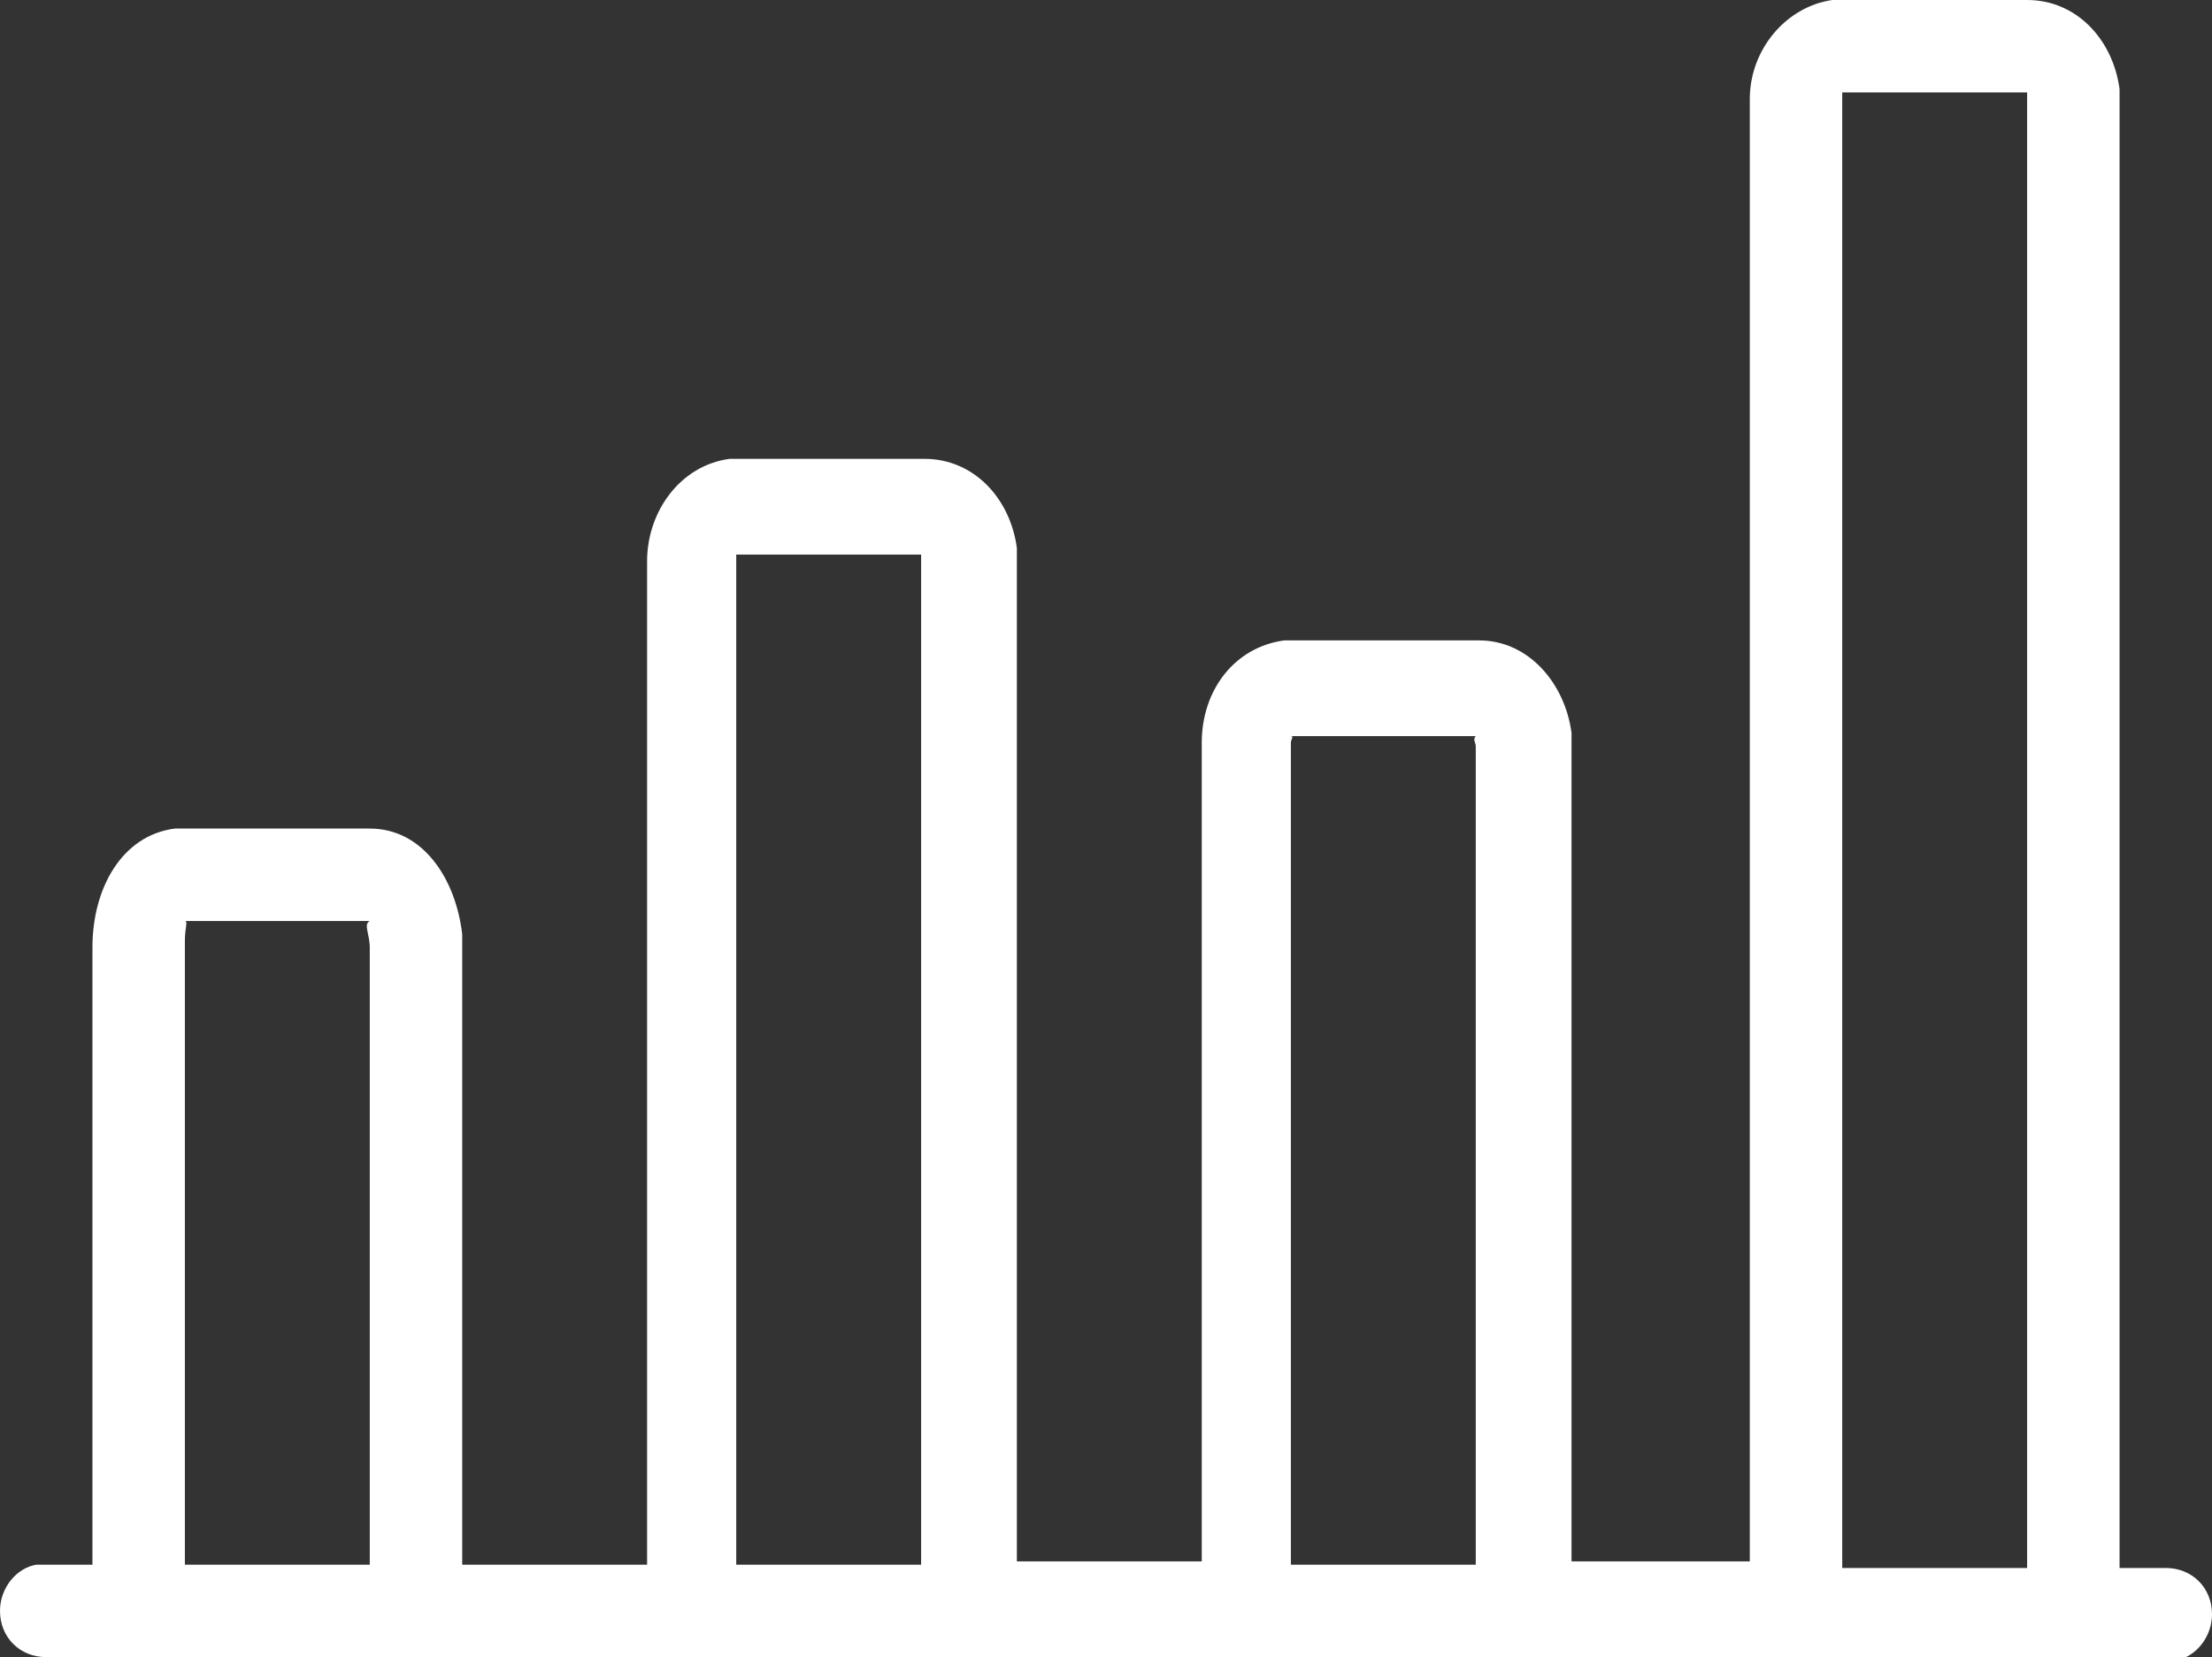 <?xml version="1.0" encoding="utf-8"?>
<!-- Generator: Adobe Illustrator 21.0.2, SVG Export Plug-In . SVG Version: 6.00 Build 0)  -->
<svg version="1.1" id="Capa_1" xmlns="http://www.w3.org/2000/svg" xmlns:xlink="http://www.w3.org/1999/xlink" x="0px" y="0px"
	 viewBox="0 0 67 50.2" style="enable-background:new 0 0 67 50.2;" xml:space="preserve">
<rect x="0" y="0" width="67" height="50.2" fill="#333333" stroke="none"/>
<style type="text/css">
	.st0{fill:#FFFFFF;}
</style>
<g>
	<g>
		<g>
			<g>
				<path class="st0" d="M1.4,50.2c-0.8,0-1.4-0.6-1.4-1.4c0-0.7,0.5-1.3,1.1-1.4l0.3,0h1.4l0-18.7c0-1.8,0.9-3.4,2.5-3.6l0.3,0h5.6
					c1.6,0,2.6,1.5,2.8,3.2l0,0.4v18.7h5.6l0-30.4c0-1.5,1-2.9,2.5-3.1l0.3,0h5.6c1.5,0,2.6,1.2,2.8,2.7l0,0.3v30.4h5.6l0-24.8
					c0-1.6,1-2.9,2.5-3.1l0.3,0h5.6c1.5,0,2.6,1.3,2.8,2.8l0,0.3v24.8H53L53,3c0-1.5,1.1-2.8,2.5-3l0.3,0h5.6c1.5,0,2.6,1.2,2.8,2.7
					l0,0.3v44.5h1.4c0.8,0,1.4,0.6,1.4,1.4c0,0.7-0.5,1.3-1.1,1.4l-0.2,0H1.4L1.4,50.2z M61.4,2.8L61.4,2.8l-5.6,0l0,0l0,0.2v44.5
					h5.6l0-44.5C61.4,3,61.4,2.8,61.4,2.8z M44.7,22.3h-5.6c0.1,0,0,0.1,0,0.2l0,0.1v24.8h5.6l0-24.8C44.7,22.5,44.6,22.4,44.7,22.3
					L44.7,22.3L44.7,22.3z M27.9,16.8h-5.6c0,0,0,0,0,0.1l0,0.1v30.4h5.6l0-30.4V16.8L27.9,16.8z M11.2,27.9H5.6c0.1,0,0,0.2,0,0.6
					l0,0.2v18.7h5.6l0-18.7C11.2,28.3,11,28,11.2,27.9C11.1,27.9,11.2,27.9,11.2,27.9z"/>
			</g>
		</g>
	</g>
</g>
</svg>
